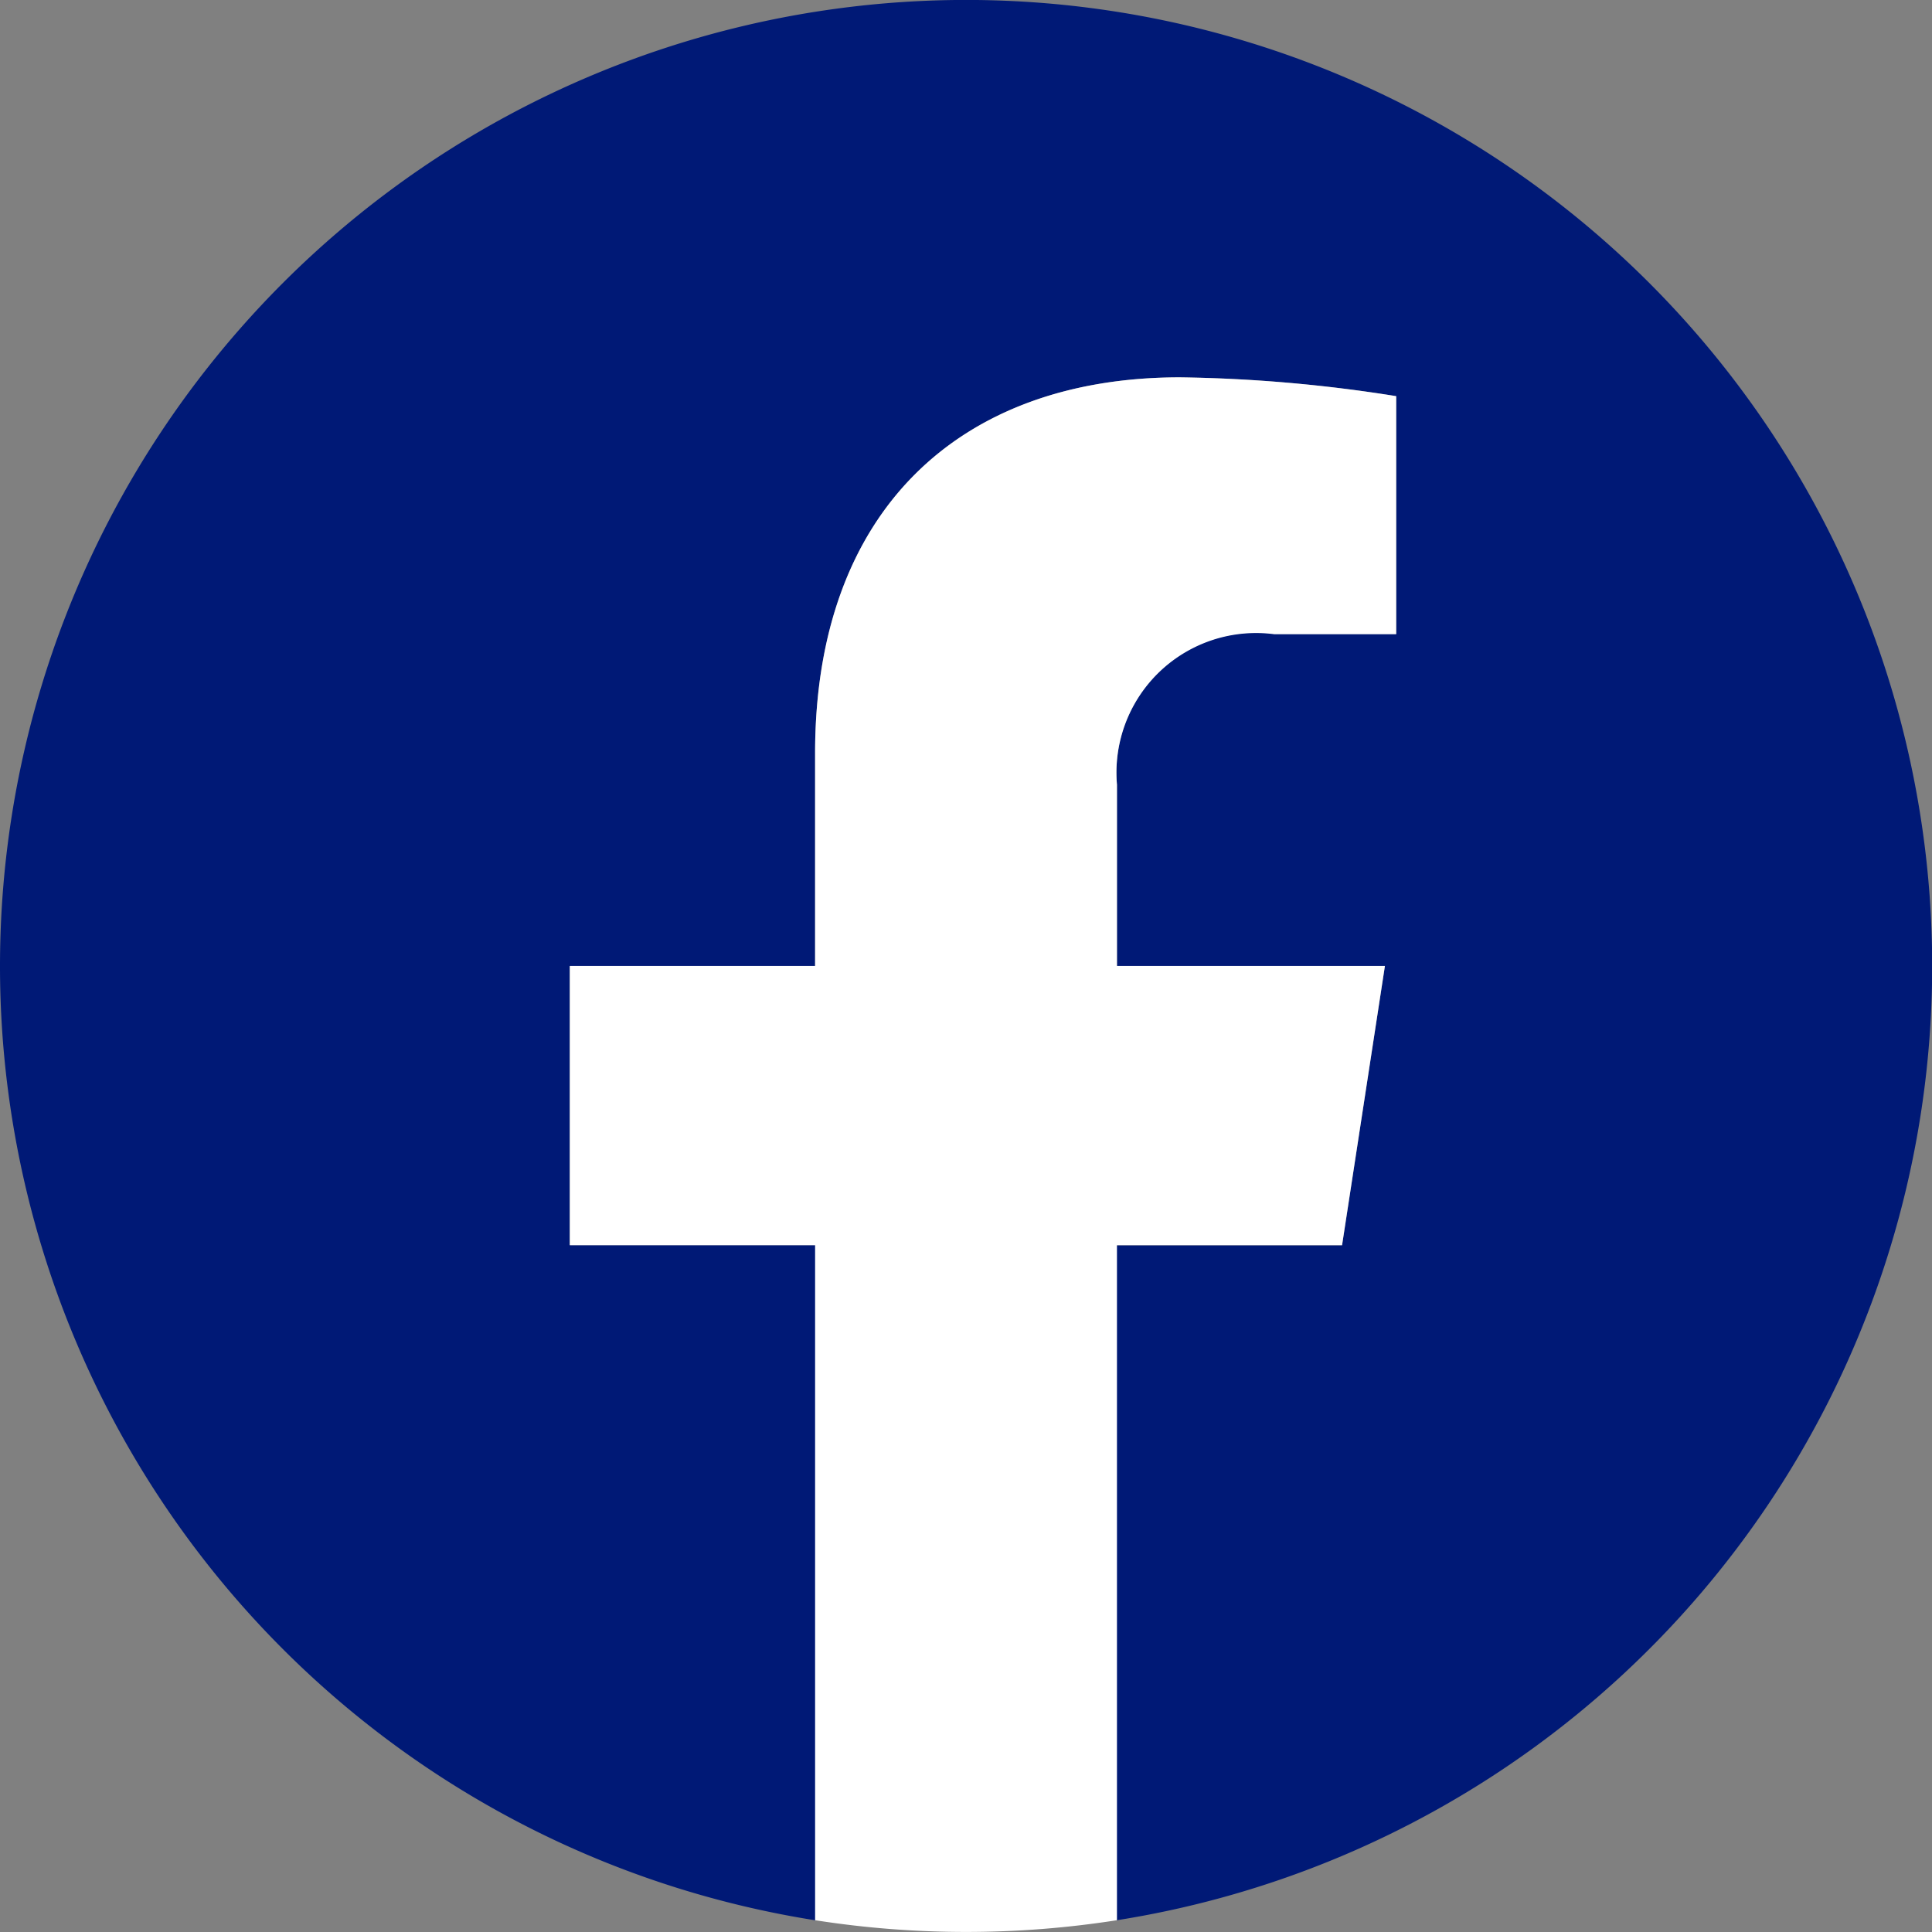 <svg xmlns="http://www.w3.org/2000/svg" width="30.797" height="30.797"><rect width="100%" height="100%" fill="#808080" stroke="none"/><path d="M30.8 15.4A15.4 15.4 0 1013 30.611V19.849H9.083V15.4h3.91v-3.394c0-3.859 2.3-5.991 5.816-5.991a23.679 23.679 0 013.447.3v3.789h-1.942a2.226 2.226 0 00-2.509 2.4V15.4h4.271l-.683 4.451H17.8V30.61a15.4 15.4 0 0013-15.21z" fill="#001976"/><path d="M21.393 19.849l.683-4.451h-4.271V12.51a2.226 2.226 0 012.509-2.4h1.942V6.315a23.678 23.678 0 00-3.447-.3c-3.517 0-5.816 2.132-5.816 5.991v3.392h-3.91v4.451h3.91v10.76a15.561 15.561 0 004.812 0v-10.76z" fill="#fff"/></svg>